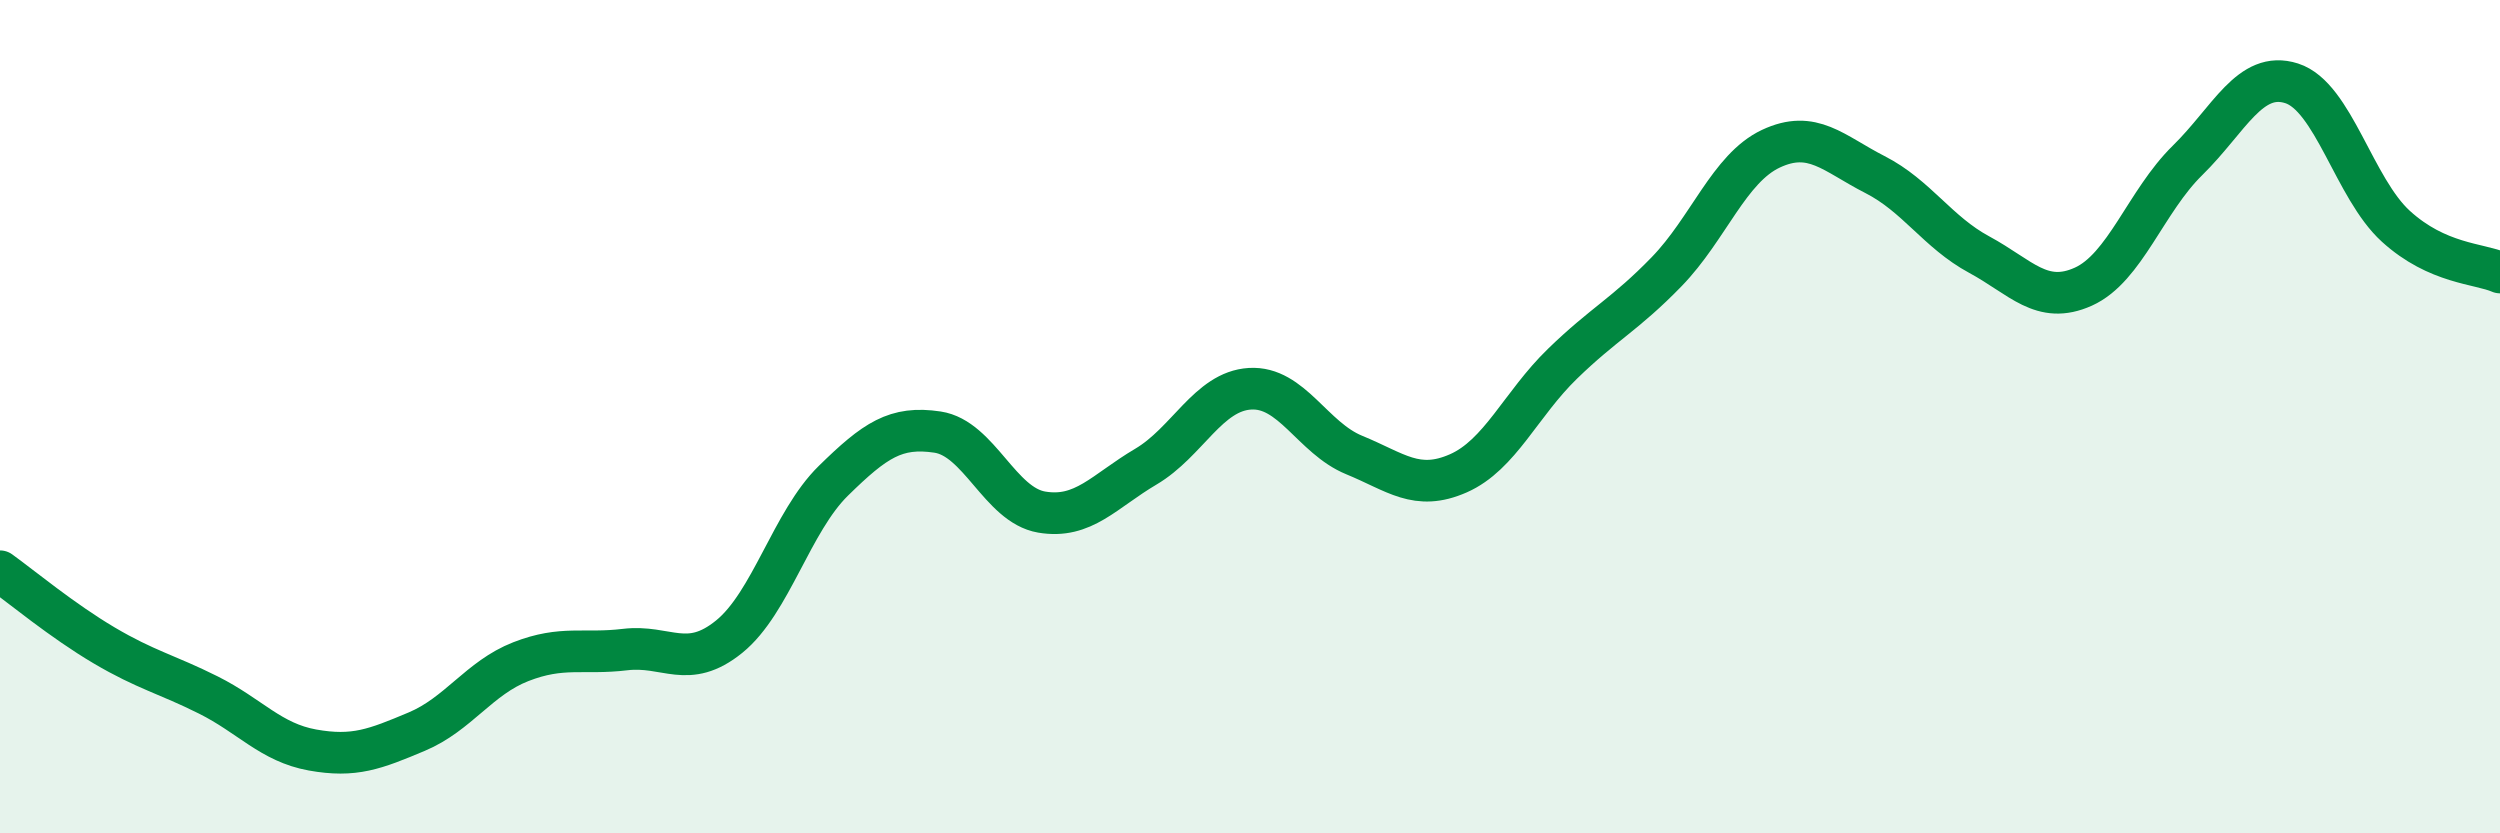 
    <svg width="60" height="20" viewBox="0 0 60 20" xmlns="http://www.w3.org/2000/svg">
      <path
        d="M 0,13.71 C 0.5,14.07 1.5,14.9 2.5,15.49 C 3.5,16.08 4,16.18 5,16.68 C 6,17.18 6.5,17.82 7.5,18 C 8.5,18.18 9,17.98 10,17.56 C 11,17.14 11.5,16.27 12.5,15.88 C 13.5,15.49 14,15.71 15,15.59 C 16,15.47 16.5,16.09 17.5,15.28 C 18.5,14.47 19,12.52 20,11.54 C 21,10.56 21.5,10.22 22.5,10.37 C 23.5,10.52 24,12.12 25,12.29 C 26,12.46 26.5,11.79 27.5,11.2 C 28.5,10.61 29,9.39 30,9.33 C 31,9.27 31.5,10.51 32.5,10.92 C 33.5,11.33 34,11.8 35,11.36 C 36,10.92 36.5,9.7 37.5,8.73 C 38.5,7.76 39,7.55 40,6.52 C 41,5.49 41.5,4.04 42.5,3.57 C 43.5,3.1 44,3.68 45,4.19 C 46,4.7 46.5,5.57 47.5,6.11 C 48.5,6.65 49,7.33 50,6.88 C 51,6.43 51.5,4.83 52.5,3.85 C 53.5,2.87 54,1.68 55,2 C 56,2.32 56.5,4.52 57.5,5.43 C 58.5,6.34 59.5,6.32 60,6.54L60 20L0 20Z"
        fill="#008740"
        opacity="0.1"
        stroke-linecap="round"
        stroke-linejoin="round"
      />
      <path
        d="M 0,13.71 C 0.5,14.07 1.5,14.9 2.5,15.49 C 3.5,16.08 4,16.18 5,16.68 C 6,17.18 6.5,17.82 7.5,18 C 8.5,18.18 9,17.98 10,17.56 C 11,17.14 11.5,16.27 12.5,15.88 C 13.5,15.49 14,15.71 15,15.59 C 16,15.47 16.5,16.09 17.5,15.28 C 18.5,14.47 19,12.52 20,11.54 C 21,10.56 21.5,10.22 22.5,10.37 C 23.5,10.52 24,12.12 25,12.29 C 26,12.46 26.5,11.79 27.5,11.2 C 28.5,10.61 29,9.39 30,9.33 C 31,9.27 31.5,10.51 32.5,10.92 C 33.5,11.33 34,11.8 35,11.36 C 36,10.92 36.5,9.7 37.5,8.73 C 38.5,7.76 39,7.55 40,6.52 C 41,5.49 41.5,4.04 42.5,3.57 C 43.5,3.1 44,3.68 45,4.19 C 46,4.7 46.5,5.57 47.5,6.11 C 48.5,6.65 49,7.33 50,6.88 C 51,6.43 51.5,4.83 52.5,3.85 C 53.5,2.87 54,1.68 55,2 C 56,2.32 56.5,4.52 57.5,5.43 C 58.5,6.34 59.5,6.32 60,6.54"
        stroke="#008740"
        stroke-width="1"
        fill="none"
        stroke-linecap="round"
        stroke-linejoin="round"
      />
    </svg>
  